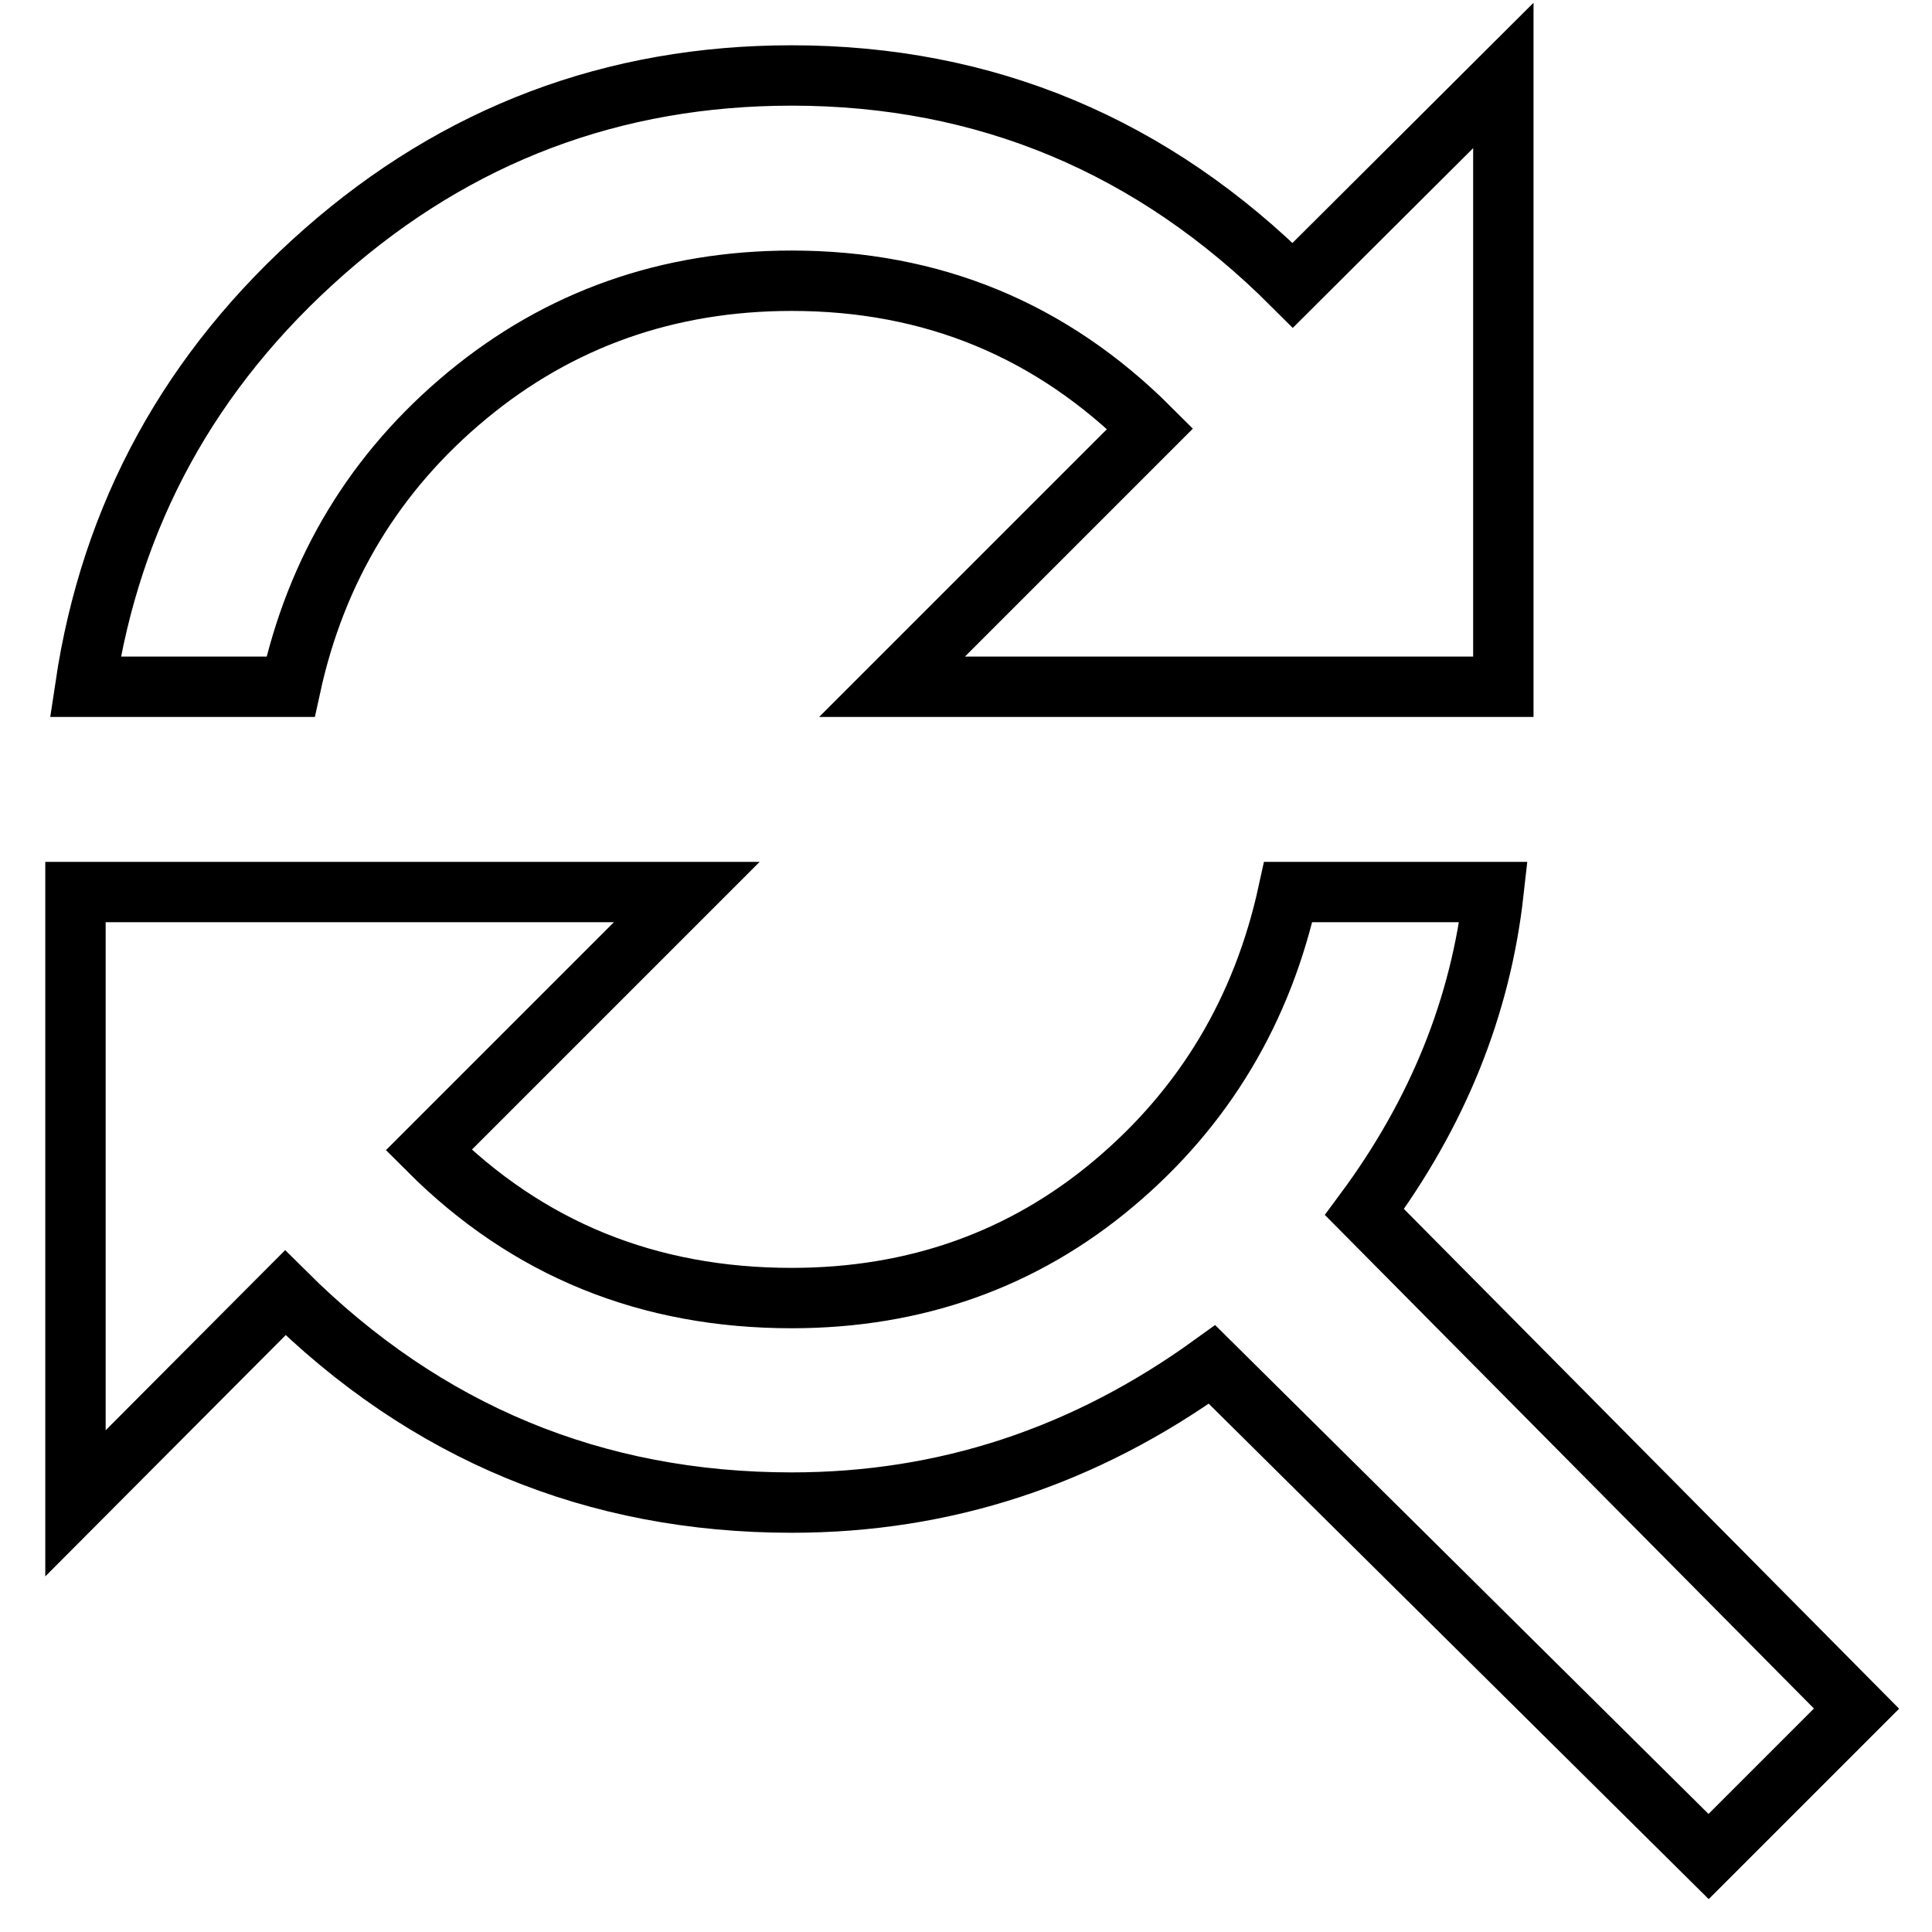 <?xml version="1.0" encoding="utf-8"?>
<!-- Svg Vector Icons : http://www.onlinewebfonts.com/icon -->
<!DOCTYPE svg PUBLIC "-//W3C//DTD SVG 1.1//EN" "http://www.w3.org/Graphics/SVG/1.1/DTD/svg11.dtd">
<svg version="1.1" xmlns="http://www.w3.org/2000/svg" xmlns:xlink="http://www.w3.org/1999/xlink" x="0px" y="0px" viewBox="0 0 256 256" enable-background="new 0 0 256 256" xml:space="preserve">
<g> <path stroke-width="8" fill-opacity="0" stroke="#000000"  d="M180.8,160.6l65.2,65.8L226.4,246l-65.8-65.2c-16.9,12.2-35.4,18.3-55.7,18.3c-26.1,0-48.5-9.3-67.1-27.8 L10,199.2v-81h81l-34.2,34.2c13.1,13.1,29.1,19.6,48.1,19.6c16.4,0,30.7-5.1,42.7-15.2s19.7-23,23.1-38.6h27.2 C196.2,133.4,190.5,147.5,180.8,160.6L180.8,160.6z M104.9,37.2c-16.4,0-30.8,5.1-43,15.2c-12.2,10.1-20,23-23.4,38.6H11.3 c3.4-22.8,13.9-42,31.6-57.6C60.6,17.8,81.3,10,104.9,10c25.7,0,47.9,9.3,66.4,27.8L199.2,10v81h-81l34.2-34.2 C139.3,43.7,123.5,37.2,104.9,37.2L104.9,37.2z"/></g>
</svg>